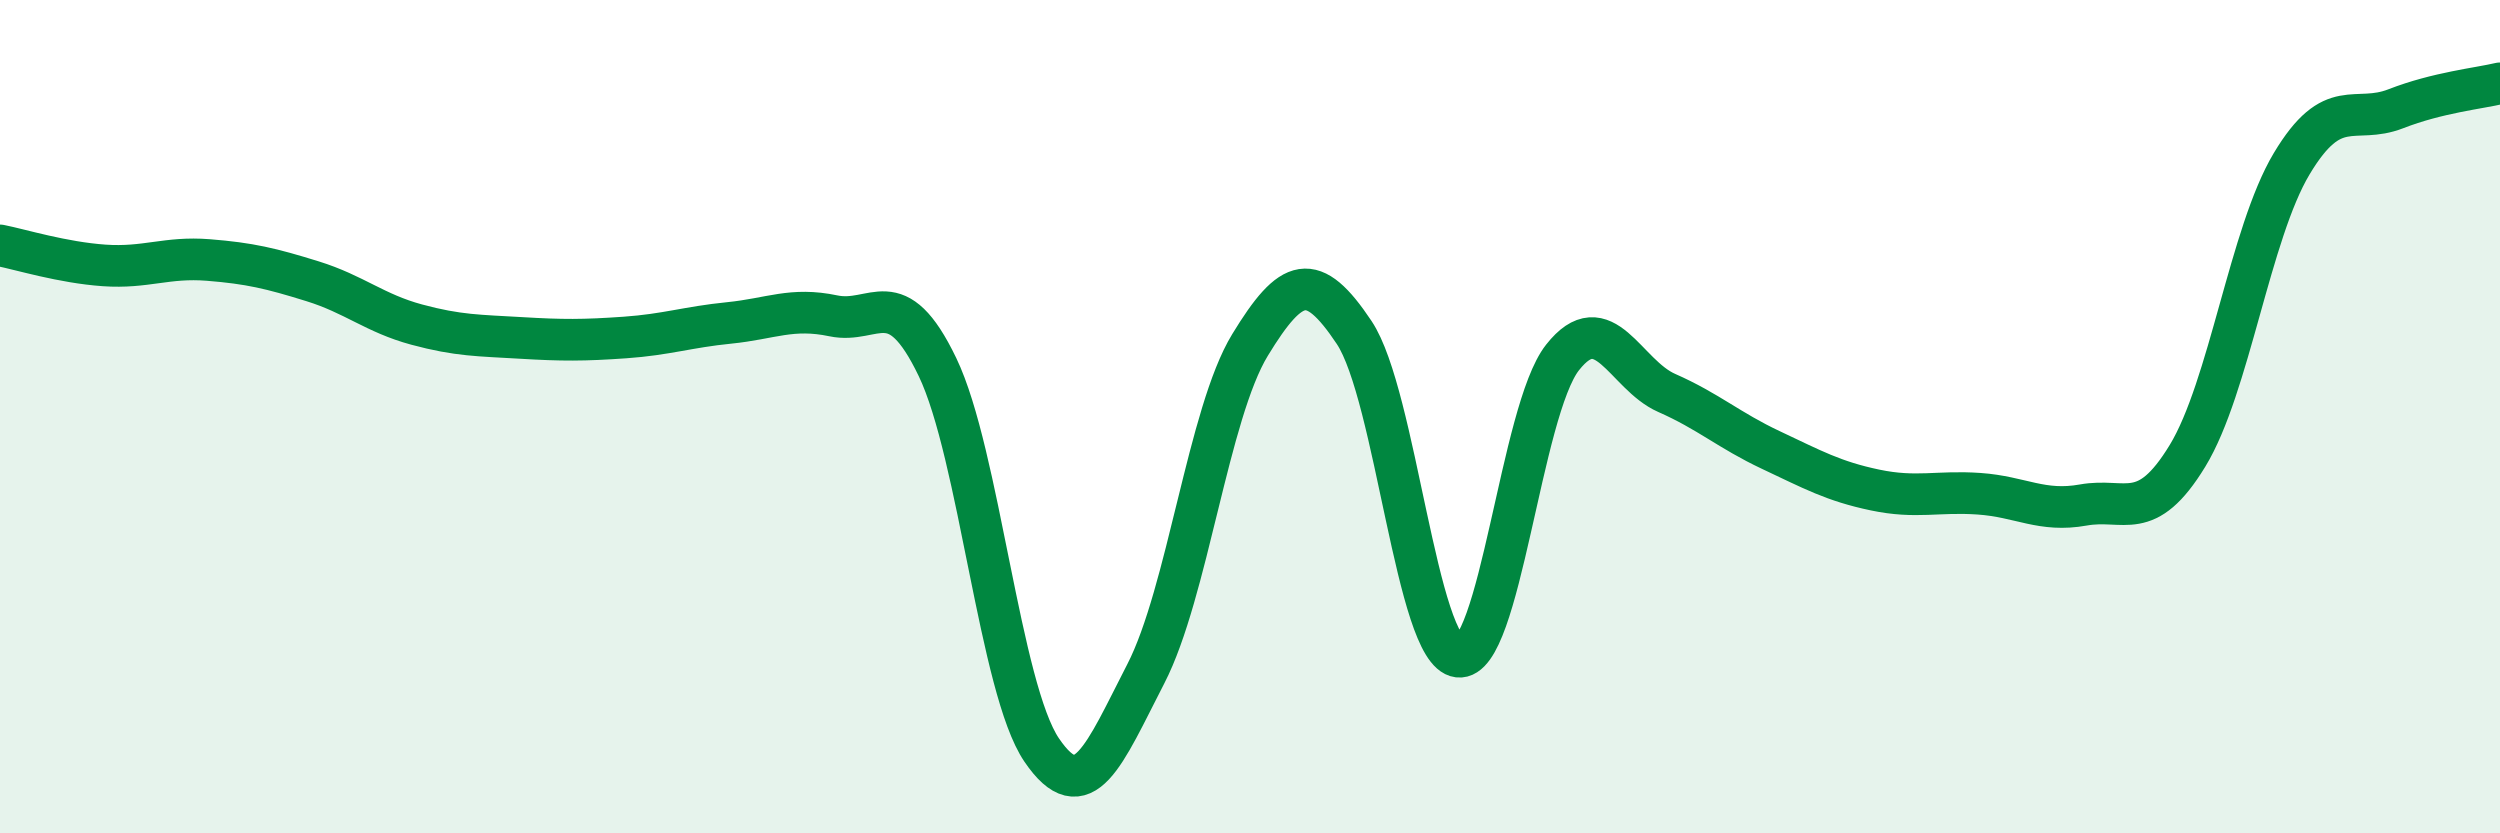 
    <svg width="60" height="20" viewBox="0 0 60 20" xmlns="http://www.w3.org/2000/svg">
      <path
        d="M 0,5.89 C 0.5,5.99 1.5,6.3 2.5,6.37 C 3.5,6.44 4,6.16 5,6.24 C 6,6.32 6.5,6.44 7.5,6.75 C 8.5,7.06 9,7.52 10,7.79 C 11,8.06 11.5,8.05 12.5,8.11 C 13.5,8.17 14,8.17 15,8.1 C 16,8.03 16.5,7.85 17.5,7.75 C 18.5,7.65 19,7.37 20,7.58 C 21,7.79 21.5,6.73 22.5,8.81 C 23.5,10.89 24,16.53 25,18 C 26,19.47 26.5,18.11 27.5,16.17 C 28.5,14.23 29,9.92 30,8.28 C 31,6.64 31.5,6.48 32.5,7.98 C 33.5,9.48 34,15.64 35,15.76 C 36,15.88 36.5,9.85 37.5,8.58 C 38.5,7.31 39,8.99 40,9.43 C 41,9.87 41.5,10.33 42.5,10.8 C 43.5,11.27 44,11.55 45,11.76 C 46,11.97 46.5,11.78 47.5,11.85 C 48.5,11.92 49,12.3 50,12.12 C 51,11.94 51.5,12.58 52.5,10.94 C 53.5,9.3 54,5.6 55,3.93 C 56,2.26 56.5,3 57.5,2.61 C 58.5,2.22 59.5,2.12 60,2L60 20L0 20Z"
        fill="#008740"
        opacity="0.1"
        stroke-linecap="round"
        stroke-linejoin="round"
      />
      <path
        d="M 0,5.89 C 0.5,5.99 1.5,6.3 2.5,6.37 C 3.5,6.44 4,6.16 5,6.24 C 6,6.32 6.5,6.44 7.5,6.75 C 8.5,7.06 9,7.52 10,7.79 C 11,8.06 11.5,8.05 12.5,8.11 C 13.5,8.17 14,8.17 15,8.1 C 16,8.03 16.5,7.85 17.5,7.75 C 18.5,7.65 19,7.37 20,7.58 C 21,7.79 21.5,6.73 22.5,8.81 C 23.5,10.89 24,16.53 25,18 C 26,19.47 26.5,18.11 27.5,16.17 C 28.5,14.23 29,9.92 30,8.28 C 31,6.64 31.5,6.48 32.5,7.98 C 33.5,9.48 34,15.64 35,15.76 C 36,15.88 36.5,9.85 37.5,8.58 C 38.5,7.31 39,8.99 40,9.43 C 41,9.87 41.5,10.33 42.5,10.8 C 43.5,11.27 44,11.55 45,11.76 C 46,11.97 46.5,11.78 47.5,11.85 C 48.5,11.92 49,12.3 50,12.12 C 51,11.94 51.5,12.58 52.5,10.94 C 53.5,9.3 54,5.6 55,3.93 C 56,2.26 56.5,3 57.5,2.61 C 58.5,2.22 59.5,2.12 60,2"
        stroke="#008740"
        stroke-width="1"
        fill="none"
        stroke-linecap="round"
        stroke-linejoin="round"
      />
    </svg>
  